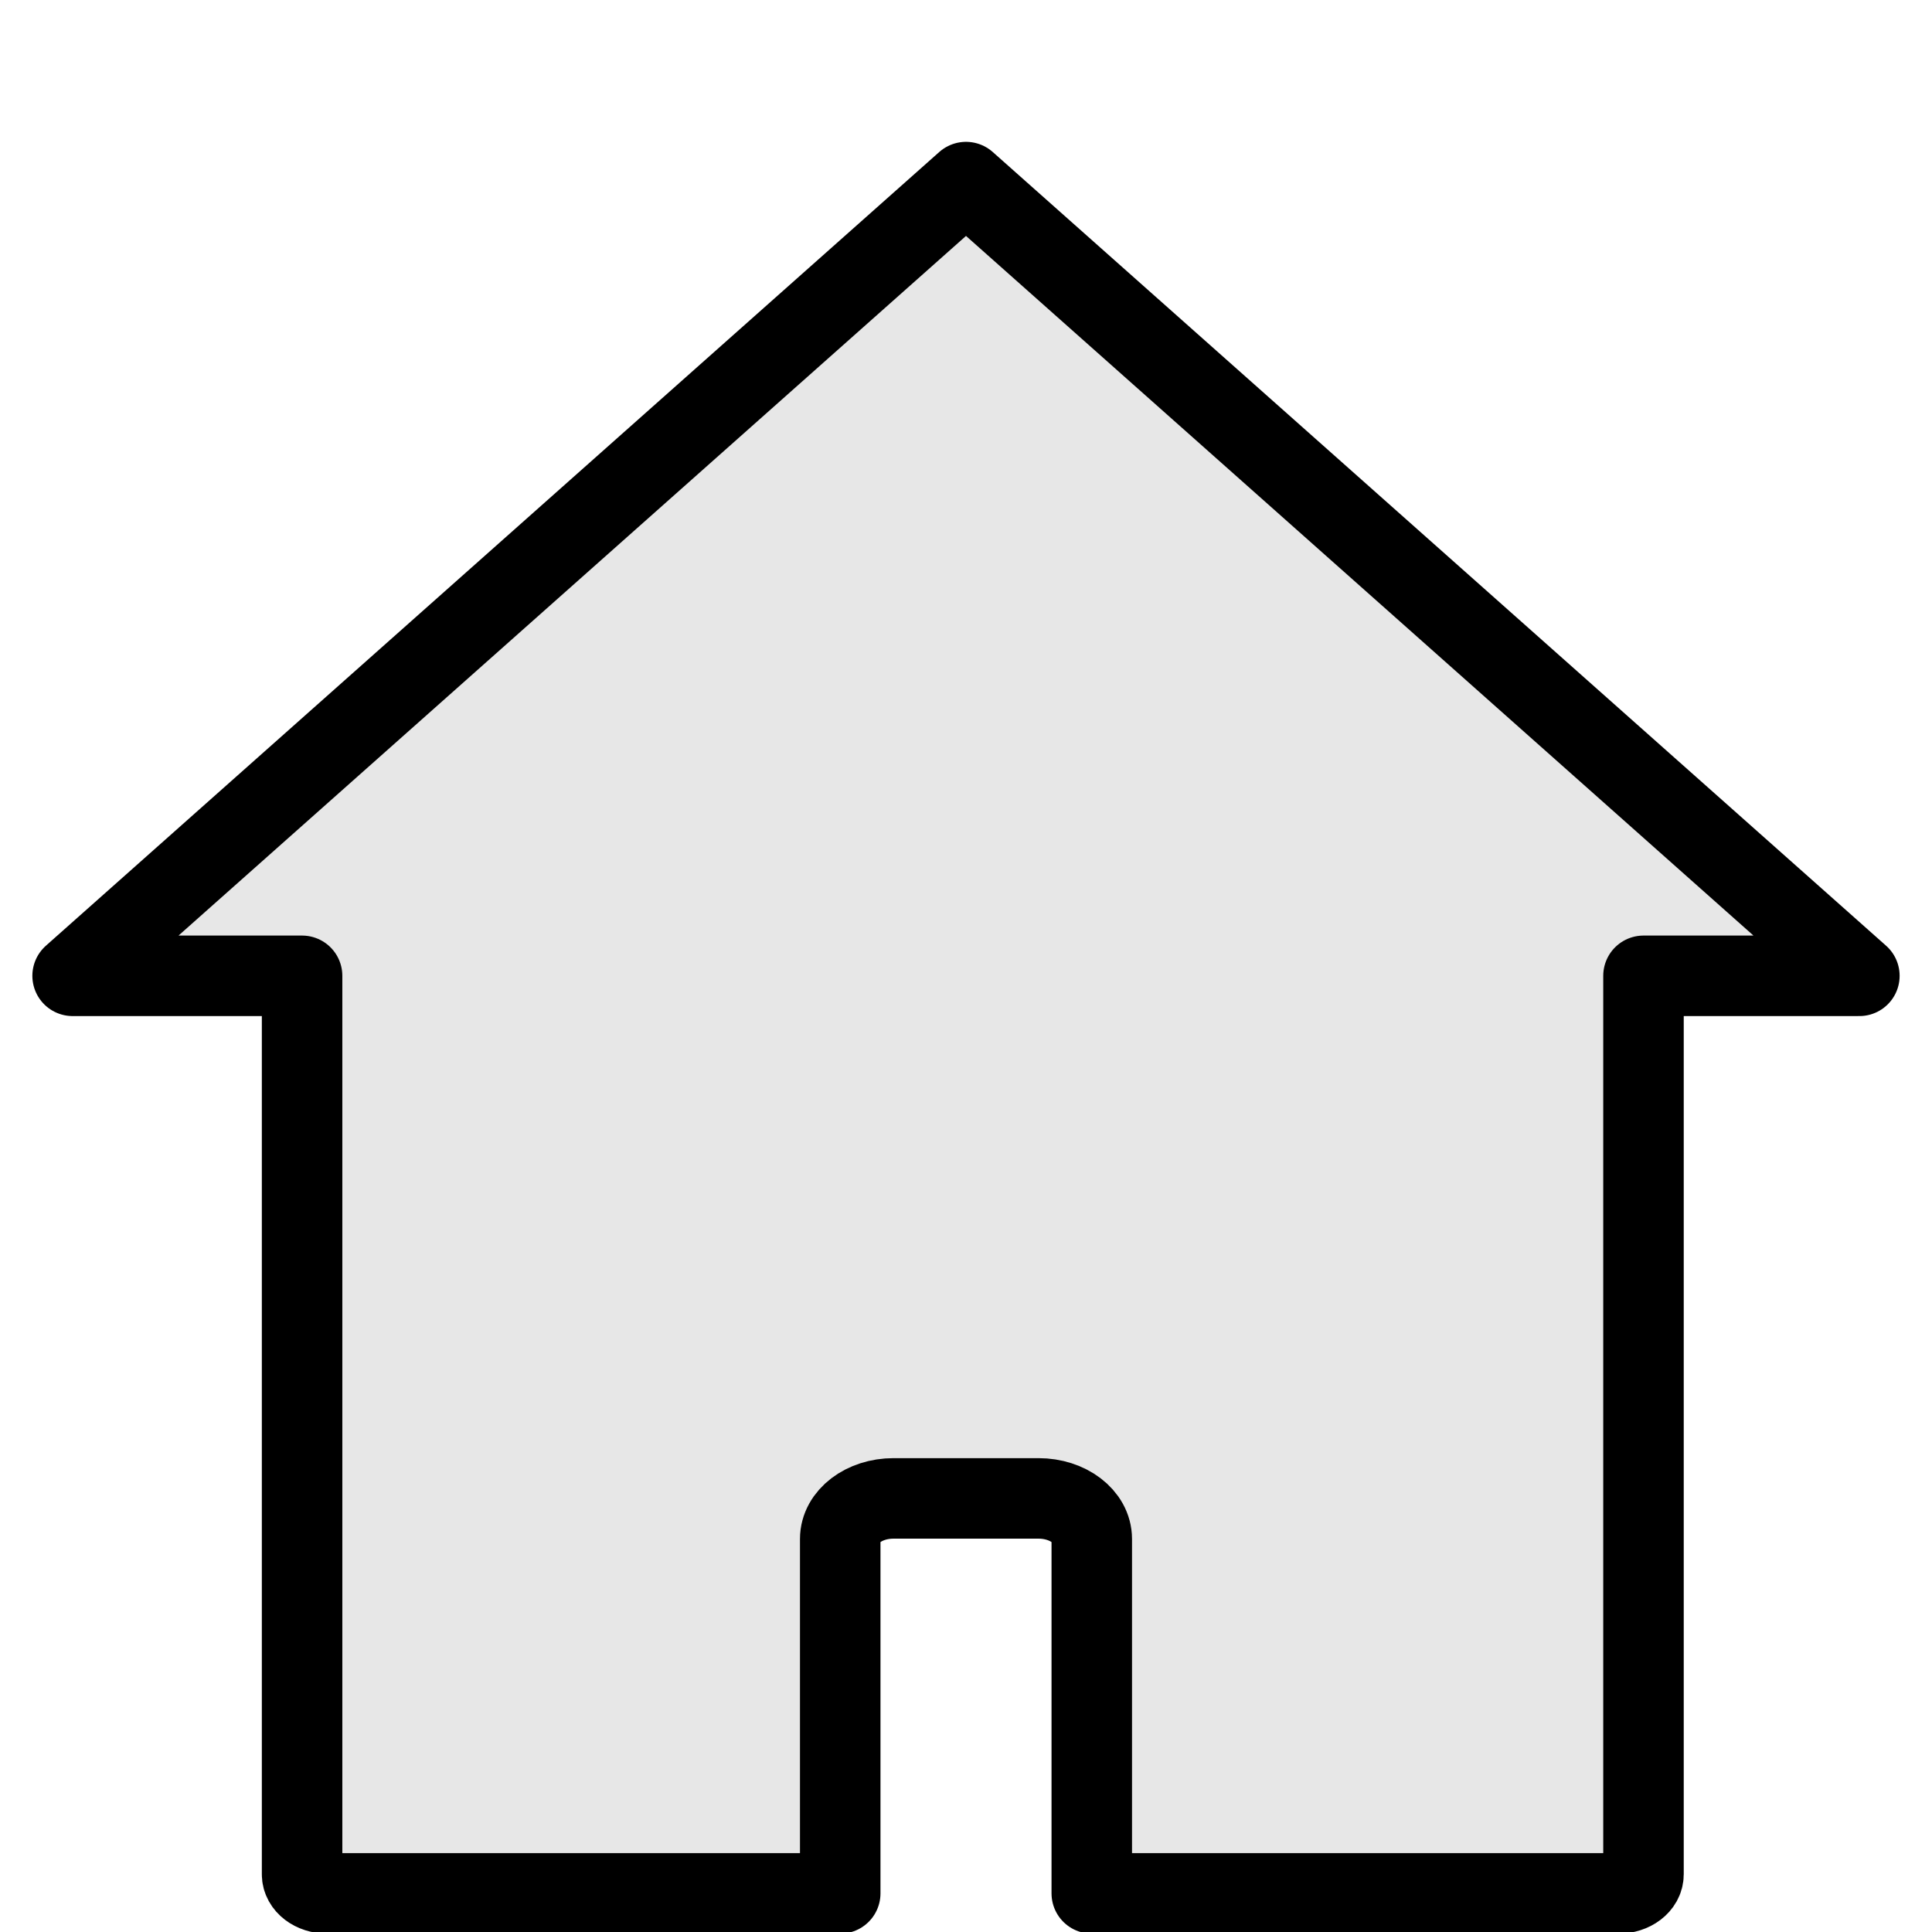 <?xml version="1.0" encoding="UTF-8" standalone="no"?>
<!-- Created with Inkscape (http://www.inkscape.org/) -->

<svg
   width="120"
   height="120"
   viewBox="0 0 120 120"
   version="1.1"
   id="svg1"
   inkscape:version="1.3.2 (091e20e, 2023-11-25, custom)"
   sodipodi:docname="locations.svg"
   xmlns:inkscape="http://www.inkscape.org/namespaces/inkscape"
   xmlns:sodipodi="http://sodipodi.sourceforge.net/DTD/sodipodi-0.dtd"
   xmlns="http://www.w3.org/2000/svg"
   xmlns:svg="http://www.w3.org/2000/svg">
  <sodipodi:namedview
     id="namedview1"
     pagecolor="#ffffff"
     bordercolor="#000000"
     borderopacity="0.25"
     inkscape:showpageshadow="2"
     inkscape:pageopacity="0.0"
     inkscape:pagecheckerboard="0"
     inkscape:deskcolor="#d1d1d1"
     inkscape:document-units="px"
     inkscape:zoom="4.8377889"
     inkscape:cx="55.190502"
     inkscape:cy="67.282804"
     inkscape:window-width="1920"
     inkscape:window-height="1017"
     inkscape:window-x="-8"
     inkscape:window-y="-8"
     inkscape:window-maximized="1"
     inkscape:current-layer="layer1" />
  <defs
     id="defs1" />
  <g
     inkscape:label="Layer 1"
     inkscape:groupmode="layer"
     id="layer1">
    <path
       d="M 60,11.31 4.51,60.61 h 14.253 v 55.807 c 0,0.655 0.693,1.183 1.555,1.183 H 52.188 V 95.589 c 0,-1.396 1.477,-2.521 3.312,-2.521 h 9 c 1.835,0 3.312,1.124 3.312,2.521 V 117.6 H 100.526 c 0.861,0 1.554,-0.528 1.554,-1.183 V 60.61 h 13.409 z"
       style="fill:#e7e7e7;fill-opacity:1;stroke:#000000;stroke-width:5;stroke-linejoin:round;stroke-miterlimit:45;stroke-dasharray:none"
       id="path37" />
  </g>
</svg>
